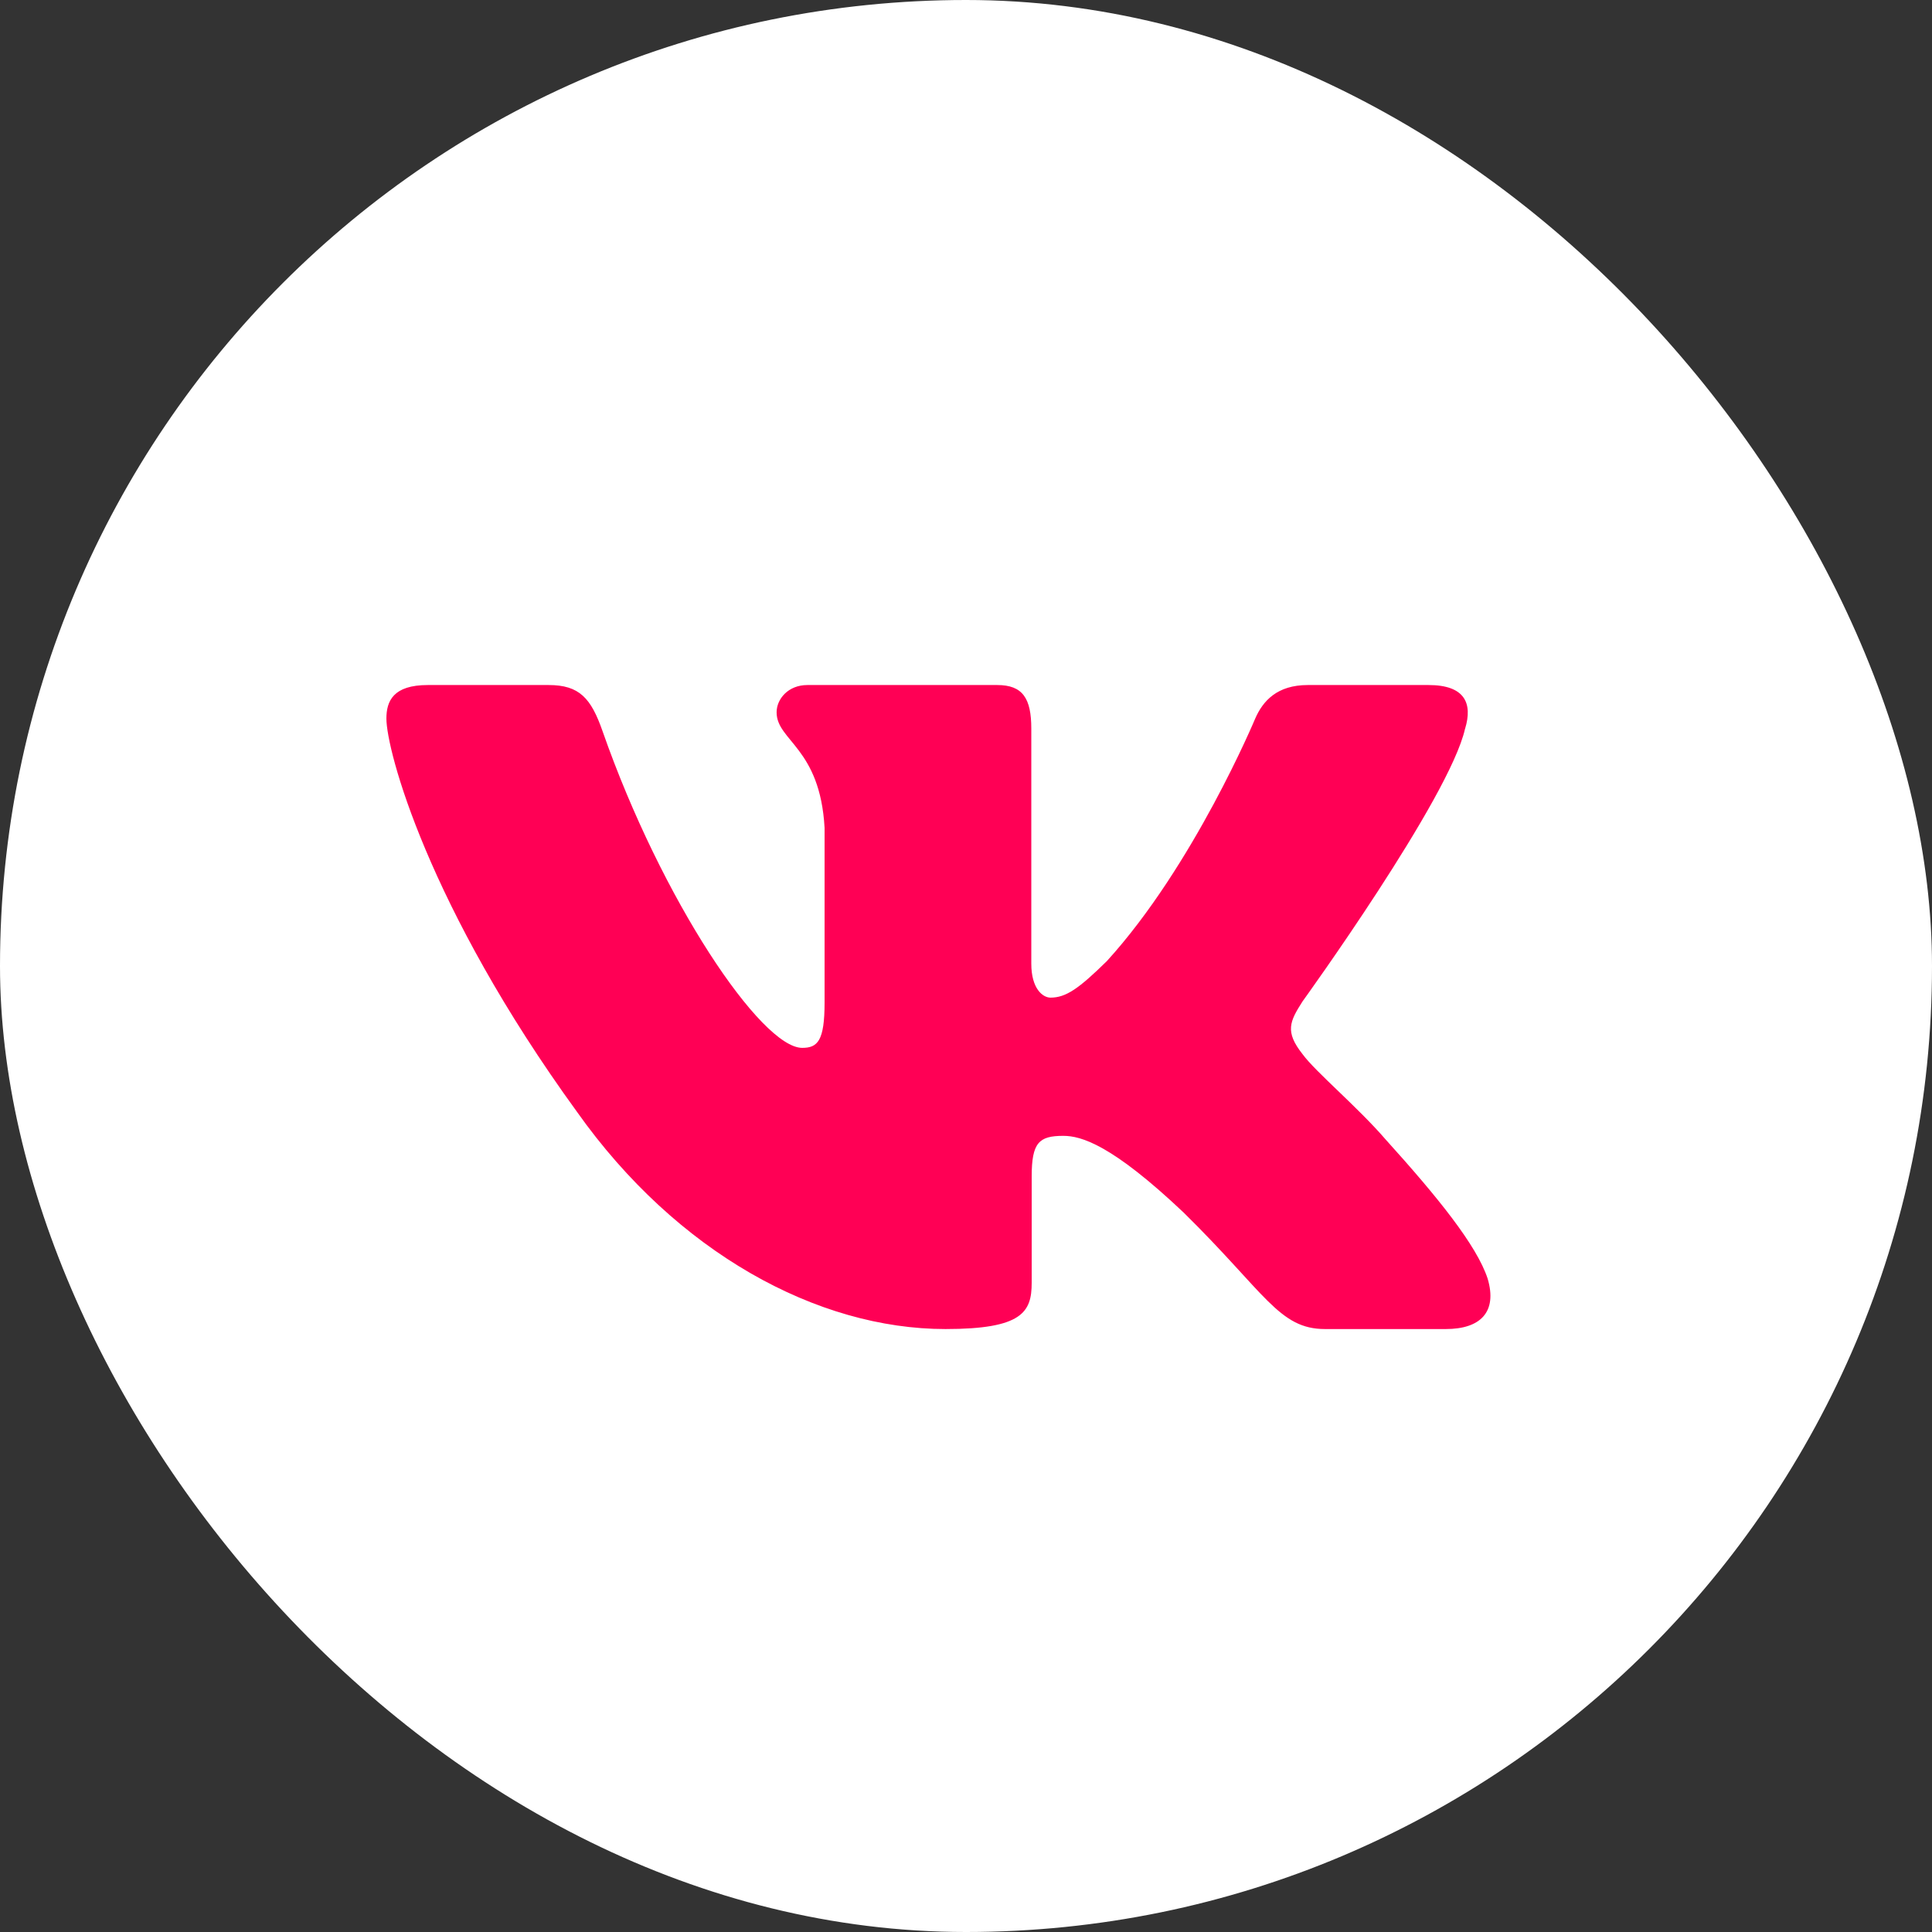 <?xml version="1.0" encoding="UTF-8"?> <svg xmlns="http://www.w3.org/2000/svg" width="35" height="35" viewBox="0 0 35 35" fill="none"><rect x="0" y="0" width="35" height="35" fill="#333333" stroke="none"/><rect width="35" height="35" rx="17.5" fill="white"></rect><g clip-path="url(#clip0_2940_36895)"><path fill-rule="evenodd" clip-rule="evenodd" d="M26.542 13.2C26.68 12.745 26.542 12.41 25.879 12.41H23.692C23.135 12.41 22.878 12.699 22.739 13.018C22.739 13.018 21.627 15.682 20.051 17.412C19.541 17.913 19.309 18.073 19.031 18.073C18.892 18.073 18.683 17.913 18.683 17.458V13.2C18.683 12.653 18.529 12.41 18.066 12.41H14.626C14.278 12.41 14.069 12.664 14.069 12.904C14.069 13.422 14.857 13.542 14.938 14.998V18.163C14.938 18.858 14.811 18.983 14.533 18.983C13.791 18.983 11.987 16.308 10.916 13.246C10.708 12.65 10.498 12.41 9.939 12.41H7.75C7.125 12.41 7 12.699 7 13.018C7 13.587 7.742 16.41 10.454 20.144C12.262 22.694 14.808 24.077 17.128 24.077C18.518 24.077 18.69 23.77 18.69 23.241V21.314C18.69 20.699 18.822 20.577 19.262 20.577C19.587 20.577 20.143 20.737 21.442 21.966C22.925 23.424 23.169 24.077 24.004 24.077H26.192C26.817 24.077 27.13 23.77 26.95 23.163C26.752 22.56 26.043 21.684 25.104 20.645C24.594 20.053 23.829 19.416 23.597 19.097C23.273 18.688 23.365 18.505 23.597 18.141C23.597 18.141 26.263 14.453 26.541 13.2" fill="#FF0055"></path></g><defs><clipPath id="clip0_2940_36895"><rect width="20" height="20" fill="white" transform="translate(7 8.242)"></rect></clipPath></defs></svg> 